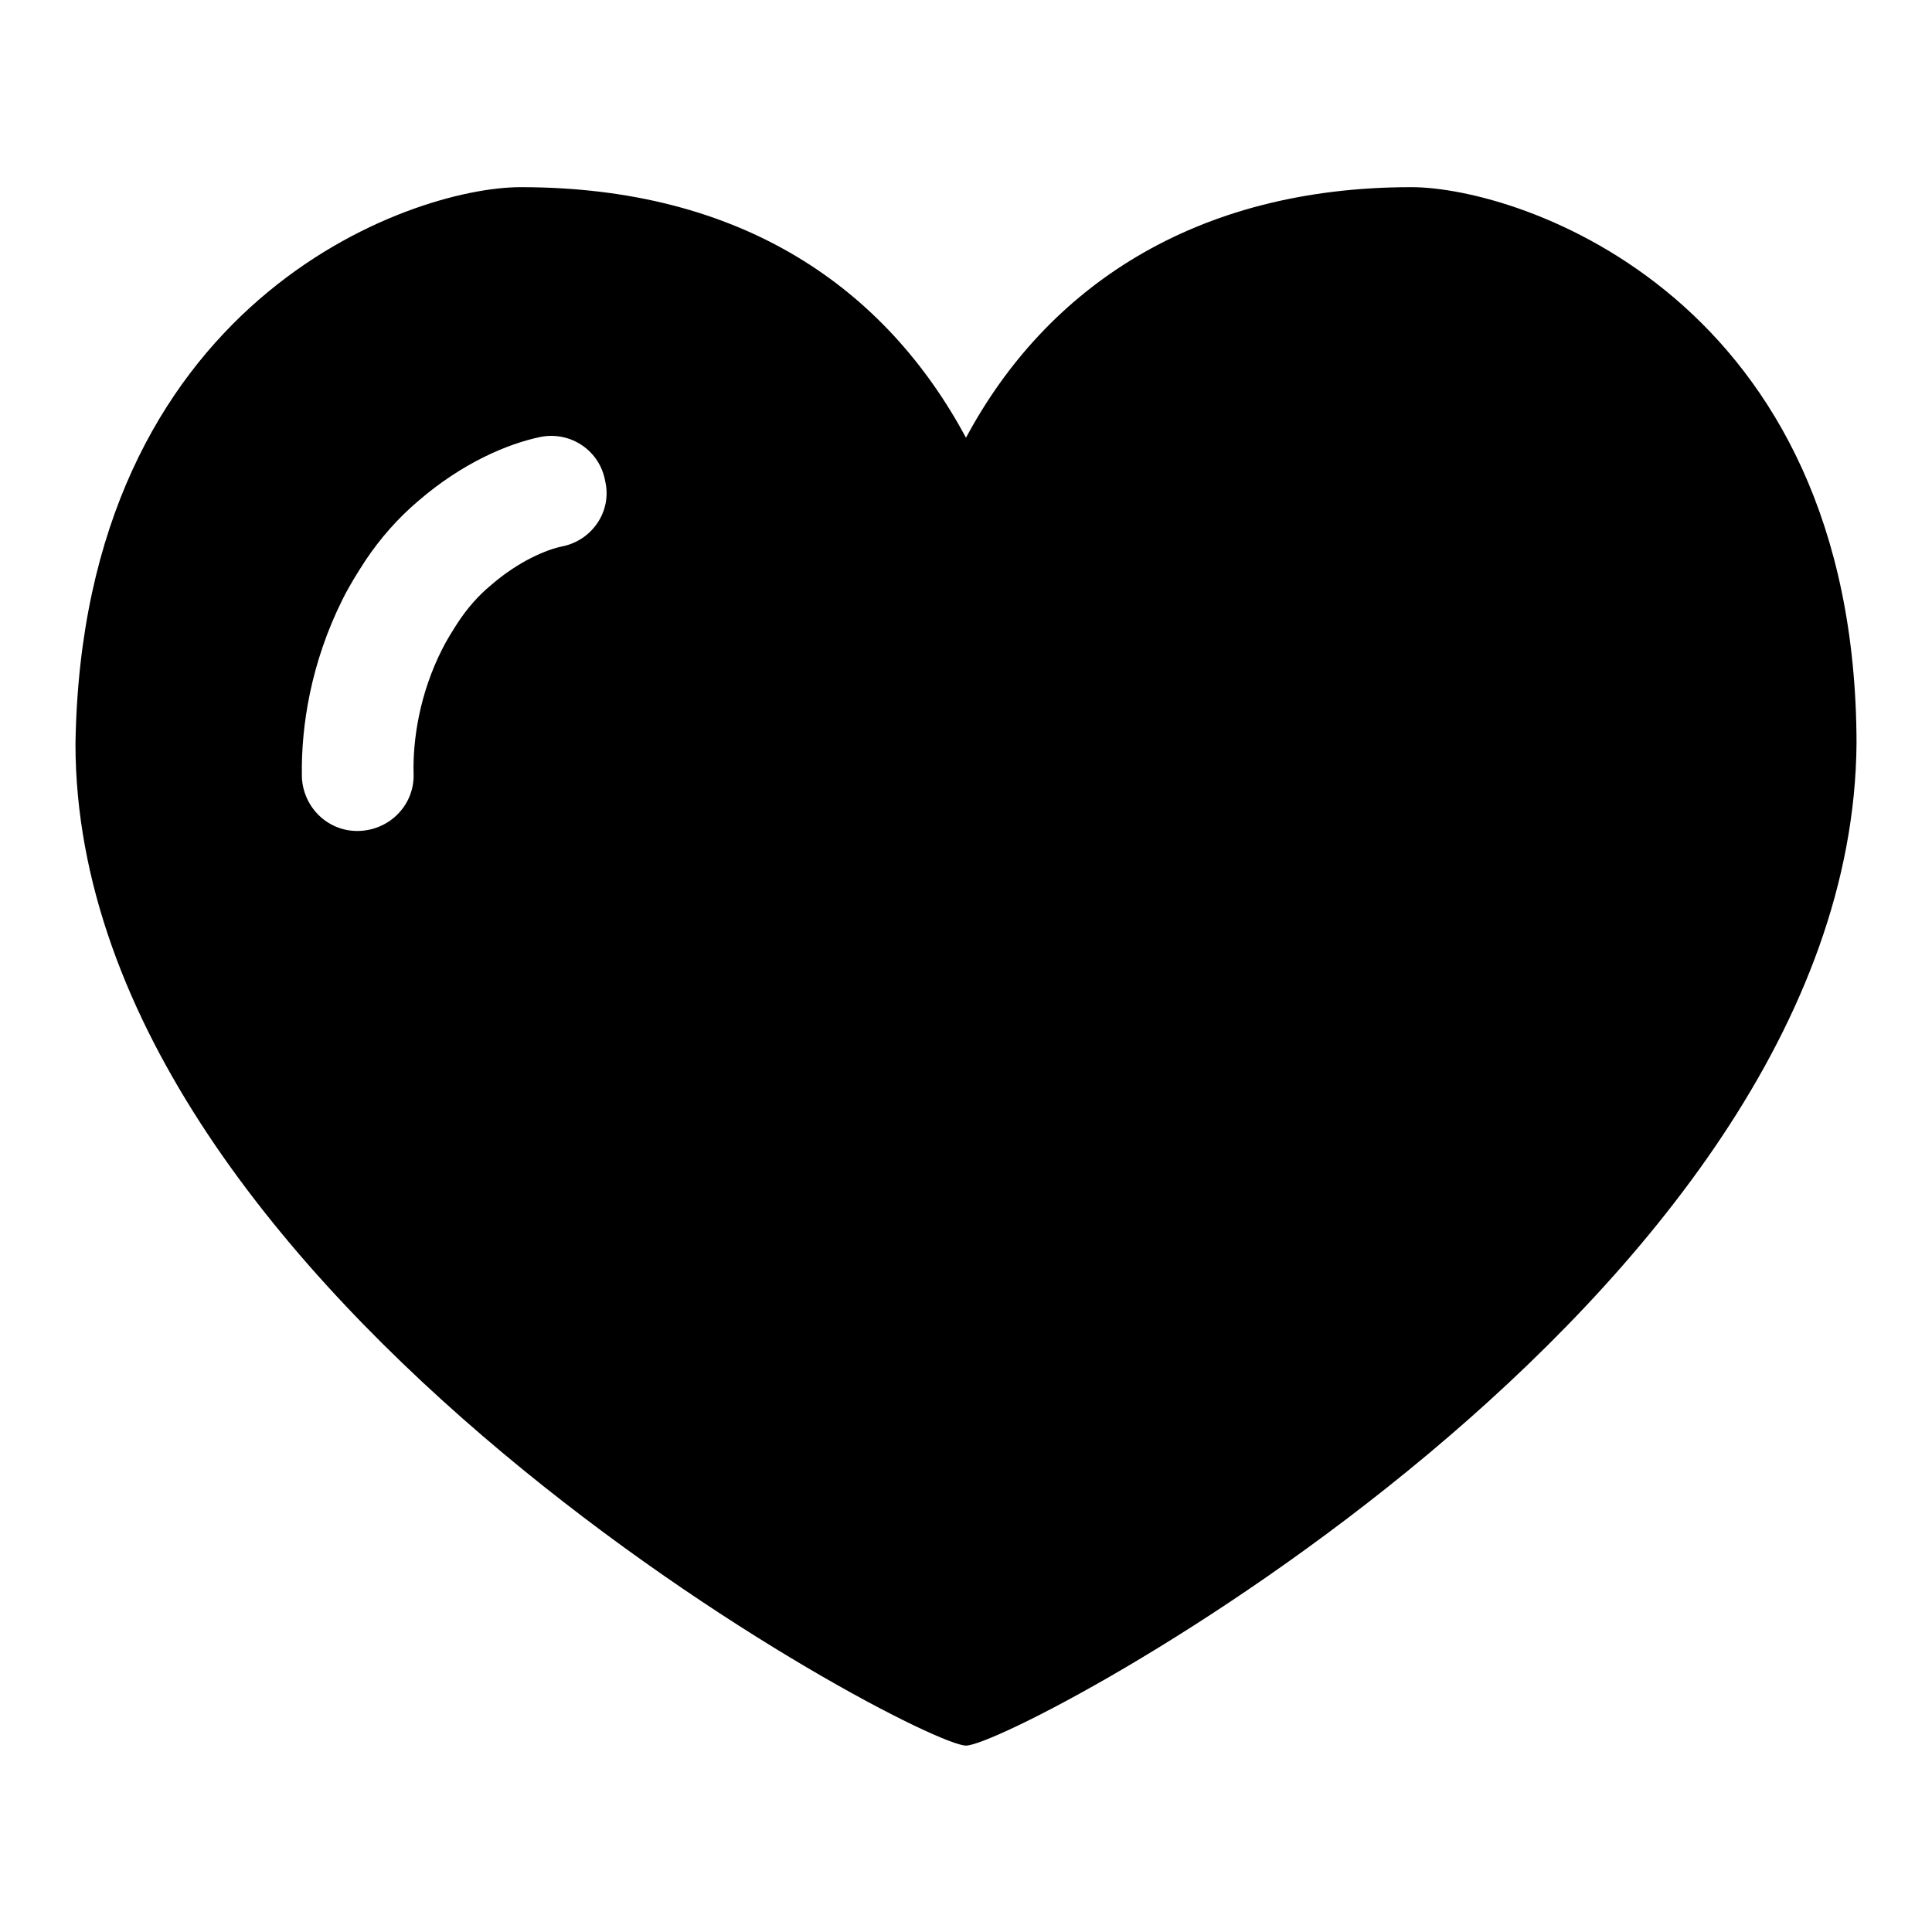 <?xml version="1.0" encoding="utf-8"?>
<!-- Svg Vector Icons : http://www.onlinewebfonts.com/icon -->
<!DOCTYPE svg PUBLIC "-//W3C//DTD SVG 1.1//EN" "http://www.w3.org/Graphics/SVG/1.1/DTD/svg11.dtd">
<svg version="1.1" xmlns="http://www.w3.org/2000/svg" xmlns:xlink="http://www.w3.org/1999/xlink" x="0px" y="0px" viewBox="0 0 256 256" enable-background="new 0 0 256 256" xml:space="preserve">
<g><g><path fill="#000000" d="M187,24.8c-28.8,0-48.4,13.4-59,33.2c-10.6-19.7-29.5-33.2-59-33.2c-14.7,0-58.1,15.1-59,73.8c0.1,73.5,111.5,132.7,118,132.7c6.5,0,117.4-58.7,118-132.8C245.9,39.4,201.4,24.8,187,24.8z M74.5,72.4c-2,0.4-5.7,1.9-9.4,5.1c-1.7,1.4-3.2,3.1-4.5,5.1c-0.7,1.1-1.4,2.2-2,3.4c-3,5.9-3.9,12-3.8,16.4c0.2,4.1-3,7.5-7.1,7.7c-4.1,0.2-7.5-3-7.7-7.1c0-0.1,0-0.1,0-0.3c-0.1-6.5,1.2-14.9,5.4-23.3c0.9-1.8,1.9-3.4,3-5.1c2-3,4.4-5.7,7-7.9c5.9-5.1,11.9-7.6,16.2-8.5c4-0.8,7.9,1.8,8.6,5.9C81.1,67.7,78.5,71.6,74.5,72.4z"/></g></g>
</svg>